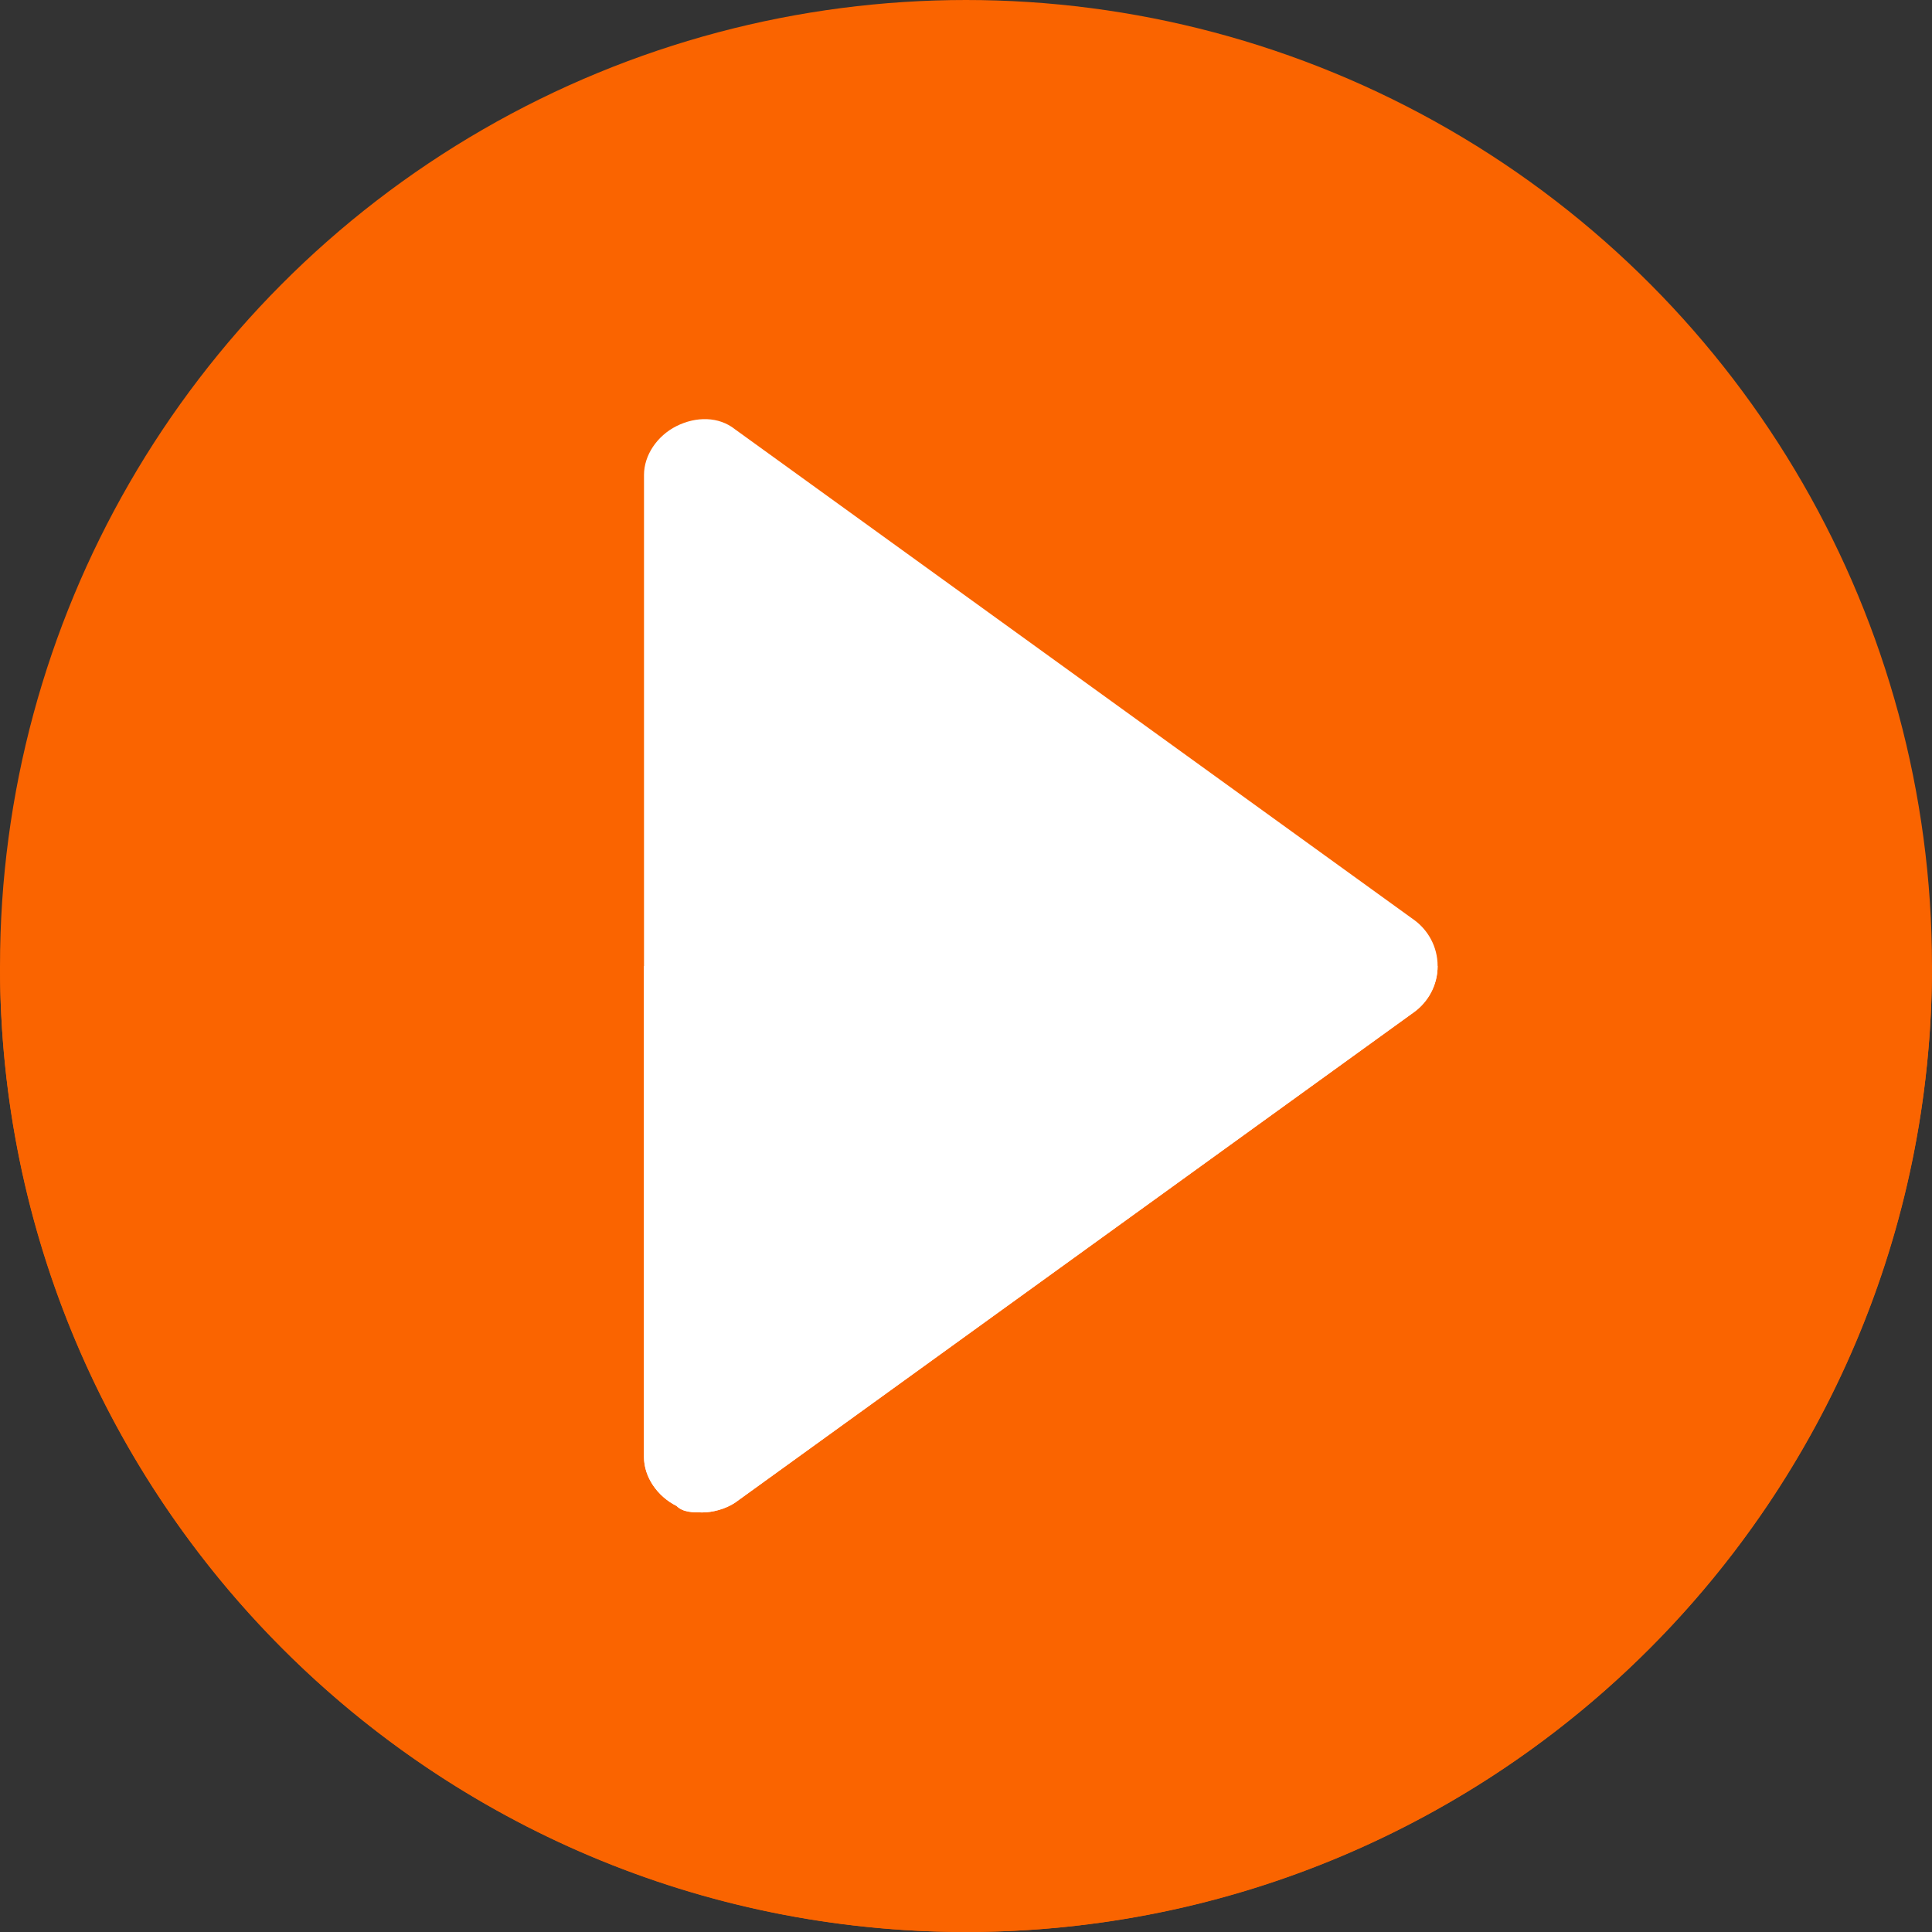 <?xml version="1.0" encoding="UTF-8"?>
<!DOCTYPE svg PUBLIC "-//W3C//DTD SVG 1.1//EN" "http://www.w3.org/Graphics/SVG/1.1/DTD/svg11.dtd">
<!-- Creator: CorelDRAW 2019 (64-Bit) -->
<svg xmlns="http://www.w3.org/2000/svg" xml:space="preserve" width="103.452mm" height="103.452mm" version="1.1" style="shape-rendering:geometricPrecision; text-rendering:geometricPrecision; image-rendering:optimizeQuality; fill-rule:evenodd; clip-rule:evenodd"
viewBox="0 0 8180.85 8180.84"
 xmlns:xlink="http://www.w3.org/1999/xlink">
 <rect x="0" y="0" width="8180.85" height="8180.84" fill="#333333" stroke="none"/>
 <defs>
  <style type="text/css">
   <![CDATA[
    .fil1 {fill:#FA6400}
    .fil0 {fill:#FA6400}
    .fil3 {fill:#FFF}
    .fil2 {fill:#FFF}
   ]]>
  </style>
 </defs>
 <g id="Слой_x0020_1">
  <g id="_1137446176">
   <circle class="fil0" cx="4090.43" cy="4090.42" r="4090.42"/>
   <path class="fil1" d="M8180.85 4090.42l-8180.85 0c0,2258.68 1831.74,4090.42 4090.42,4090.42 2258.68,0 4090.42,-1831.74 4090.42,-4090.42l0.01 0z"/>
   <path class="fil2" d="M2974.86 6404.2c-41.32,0 -82.64,0 -110.18,-27.54 -82.64,-41.32 -137.72,-123.96 -137.72,-206.59l0 -4159.28c0,-82.64 55.09,-165.27 137.72,-206.59 82.64,-41.32 179.04,-41.32 247.9,13.78l2878.44 2079.64c55.09,41.32 96.4,110.18 96.4,192.82 0,82.63 -41.32,151.49 -96.4,192.81l-2878.44 2079.64c-41.32,27.54 -96.4,41.32 -137.72,41.32l0 0 0 -0.02z"/>
   <path class="fil3" d="M2726.96 4090.42l0 2079.63c0,82.64 55.09,165.27 137.72,206.59 27.54,27.54 68.86,27.54 110.18,27.54 41.32,0 96.4,-13.78 137.72,-41.32l2878.44 -2079.64c55.09,-41.32 96.4,-110.18 96.4,-192.81l-3360.48 0 0.01 0.01z"/>
  </g>
 </g>
</svg>
